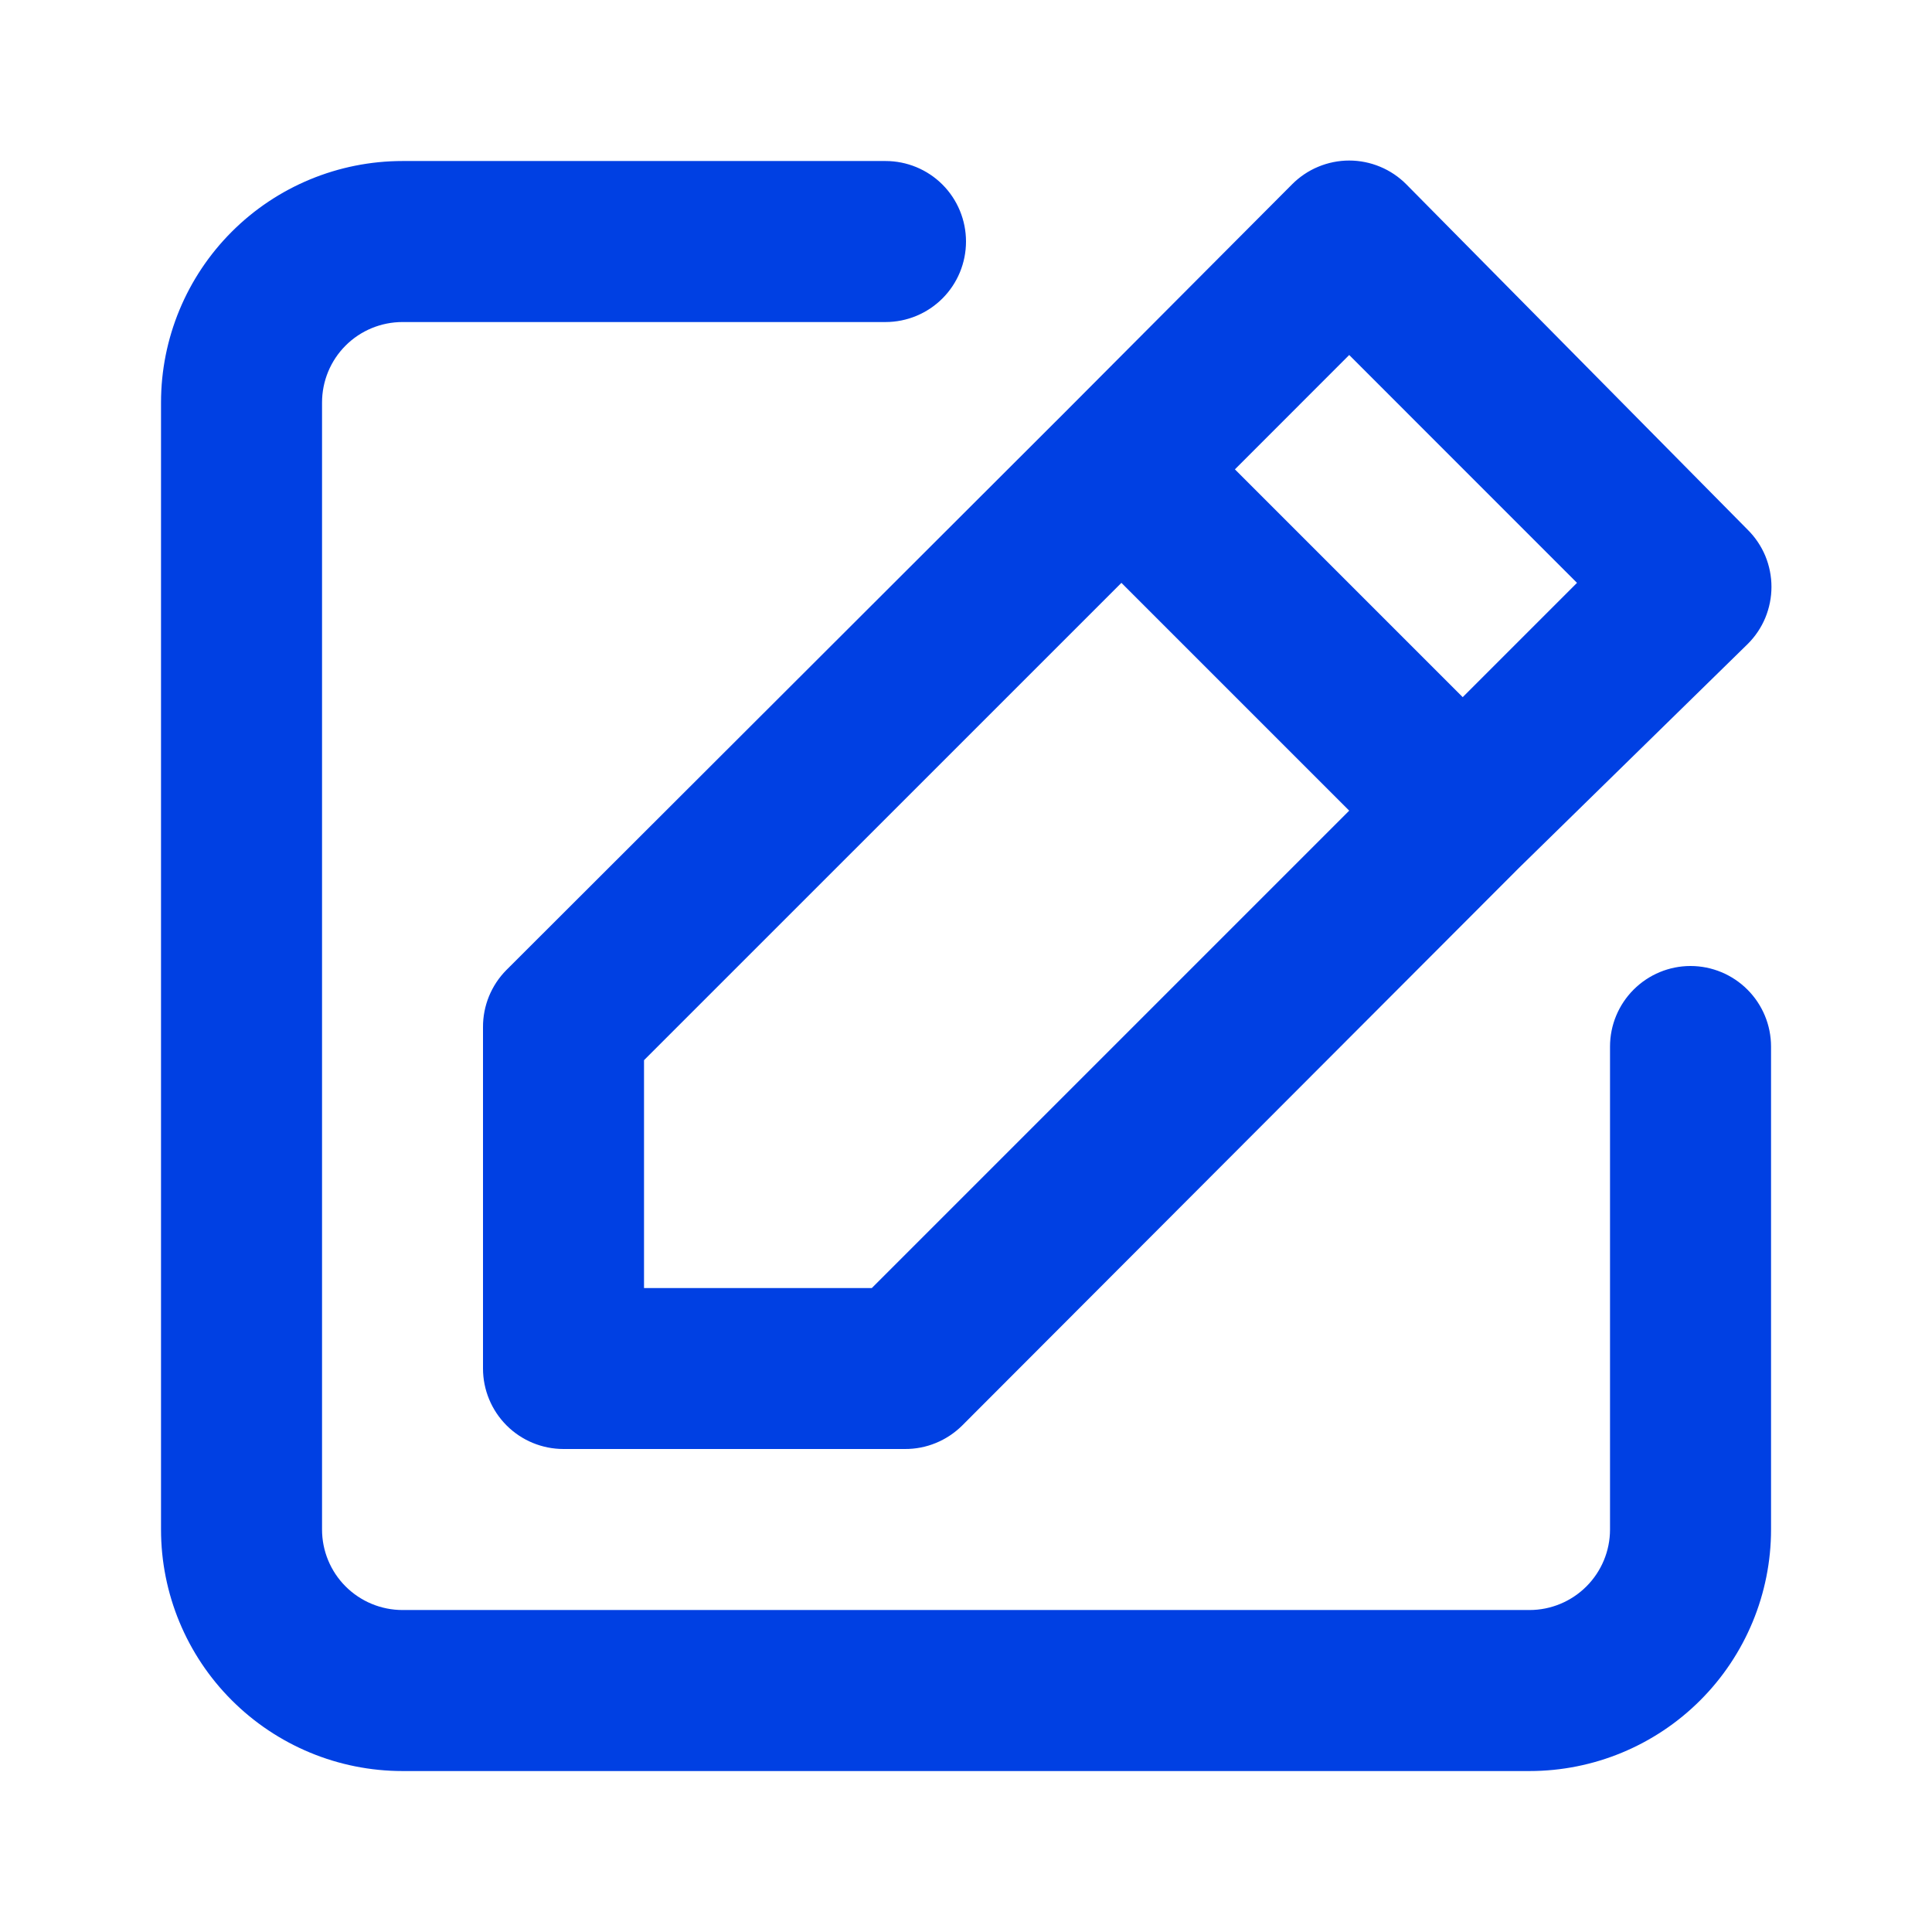 <svg width="32" height="32" viewBox="0 0 32 32" fill="none" xmlns="http://www.w3.org/2000/svg">
<path d="M28 16C27.647 16 27.308 16.141 27.058 16.391C26.808 16.641 26.667 16.98 26.667 17.334V25.334C26.667 25.687 26.526 26.026 26.276 26.276C26.026 26.526 25.687 26.667 25.334 26.667H6.667C6.313 26.667 5.974 26.526 5.724 26.276C5.474 26.026 5.334 25.687 5.334 25.334V6.667C5.334 6.313 5.474 5.974 5.724 5.724C5.974 5.474 6.313 5.334 6.667 5.334H14.667C15.021 5.334 15.36 5.193 15.61 4.943C15.86 4.693 16 4.354 16 4C16 3.647 15.86 3.307 15.61 3.057C15.36 2.807 15.021 2.667 14.667 2.667H6.667C5.606 2.667 4.589 3.088 3.839 3.838C3.088 4.589 2.667 5.606 2.667 6.667V25.334C2.667 26.394 3.088 27.412 3.839 28.162C4.589 28.912 5.606 29.334 6.667 29.334H25.334C26.395 29.334 27.412 28.912 28.162 28.162C28.912 27.412 29.334 26.394 29.334 25.334V17.334C29.334 16.98 29.193 16.641 28.943 16.391C28.693 16.141 28.354 16 28 16ZM8 17.014V22.667C8 23.02 8.141 23.36 8.391 23.61C8.641 23.86 8.98 24 9.334 24H14.987C15.162 24.001 15.336 23.968 15.499 23.901C15.661 23.835 15.809 23.737 15.934 23.614L25.16 14.374L28.947 10.667C29.072 10.543 29.171 10.396 29.239 10.233C29.306 10.07 29.341 9.896 29.341 9.72C29.341 9.544 29.306 9.37 29.239 9.207C29.171 9.045 29.072 8.898 28.947 8.774L23.294 3.054C23.17 2.929 23.022 2.829 22.86 2.762C22.697 2.694 22.523 2.659 22.347 2.659C22.171 2.659 21.997 2.694 21.834 2.762C21.672 2.829 21.524 2.929 21.4 3.054L17.64 6.827L8.387 16.067C8.263 16.192 8.166 16.339 8.099 16.502C8.033 16.664 7.999 16.838 8 17.014ZM22.347 5.88L26.12 9.654L24.227 11.547L20.454 7.774L22.347 5.88ZM10.667 17.56L18.574 9.654L22.347 13.427L14.44 21.334H10.667V17.56Z" fill="#0040E3"/>
</svg>
